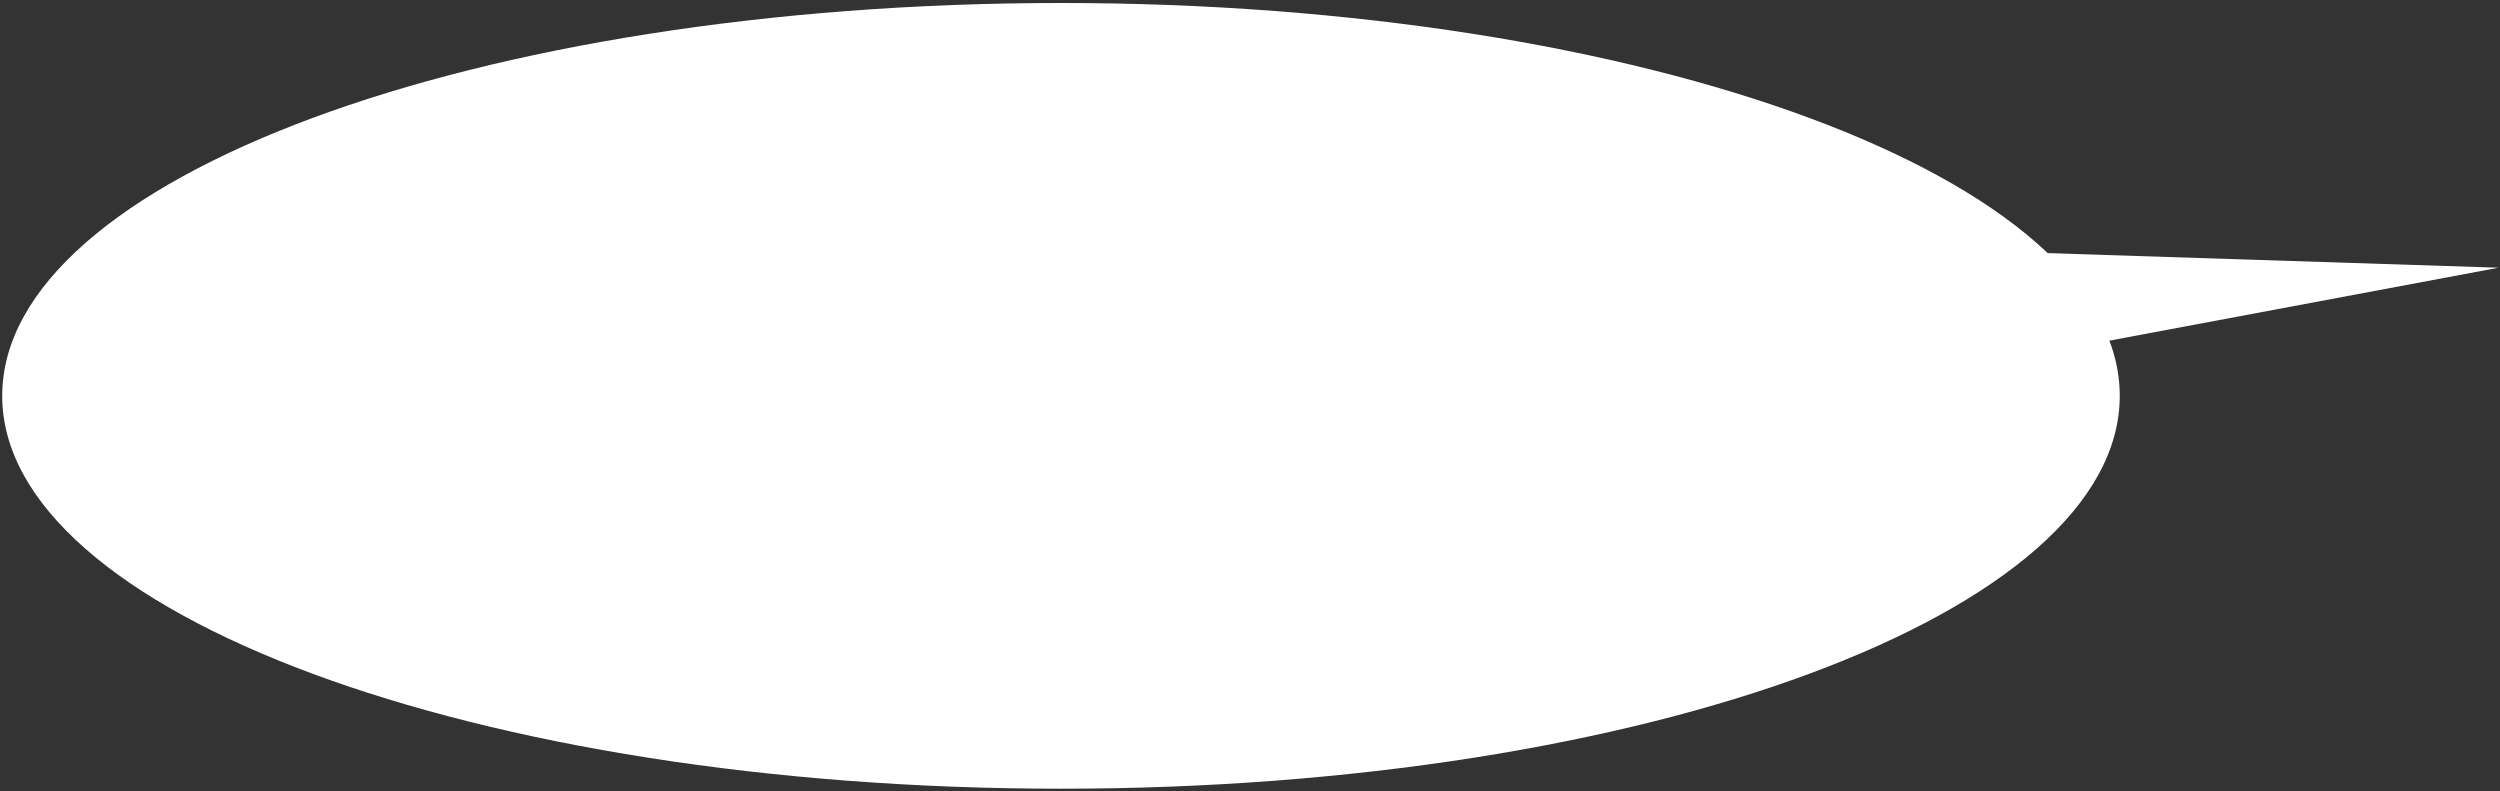<?xml version="1.0" encoding="UTF-8"?> <svg xmlns="http://www.w3.org/2000/svg" width="768" height="243" viewBox="0 0 768 243" fill="none"><rect x="0" y="0" width="768" height="243" fill="#333333" stroke="none"/> <path d="M651.19 121.606C651.19 54.953 505.568 0.92 325.933 0.92C146.298 0.92 0.676 54.953 0.676 121.606C0.676 188.258 146.298 242.291 325.933 242.291C505.568 242.291 651.19 188.258 651.19 121.606Z" fill="white"></path> <path d="M767.562 82.238L588.906 76.463L591.901 115.154L767.562 82.238Z" fill="white"></path> </svg> 
